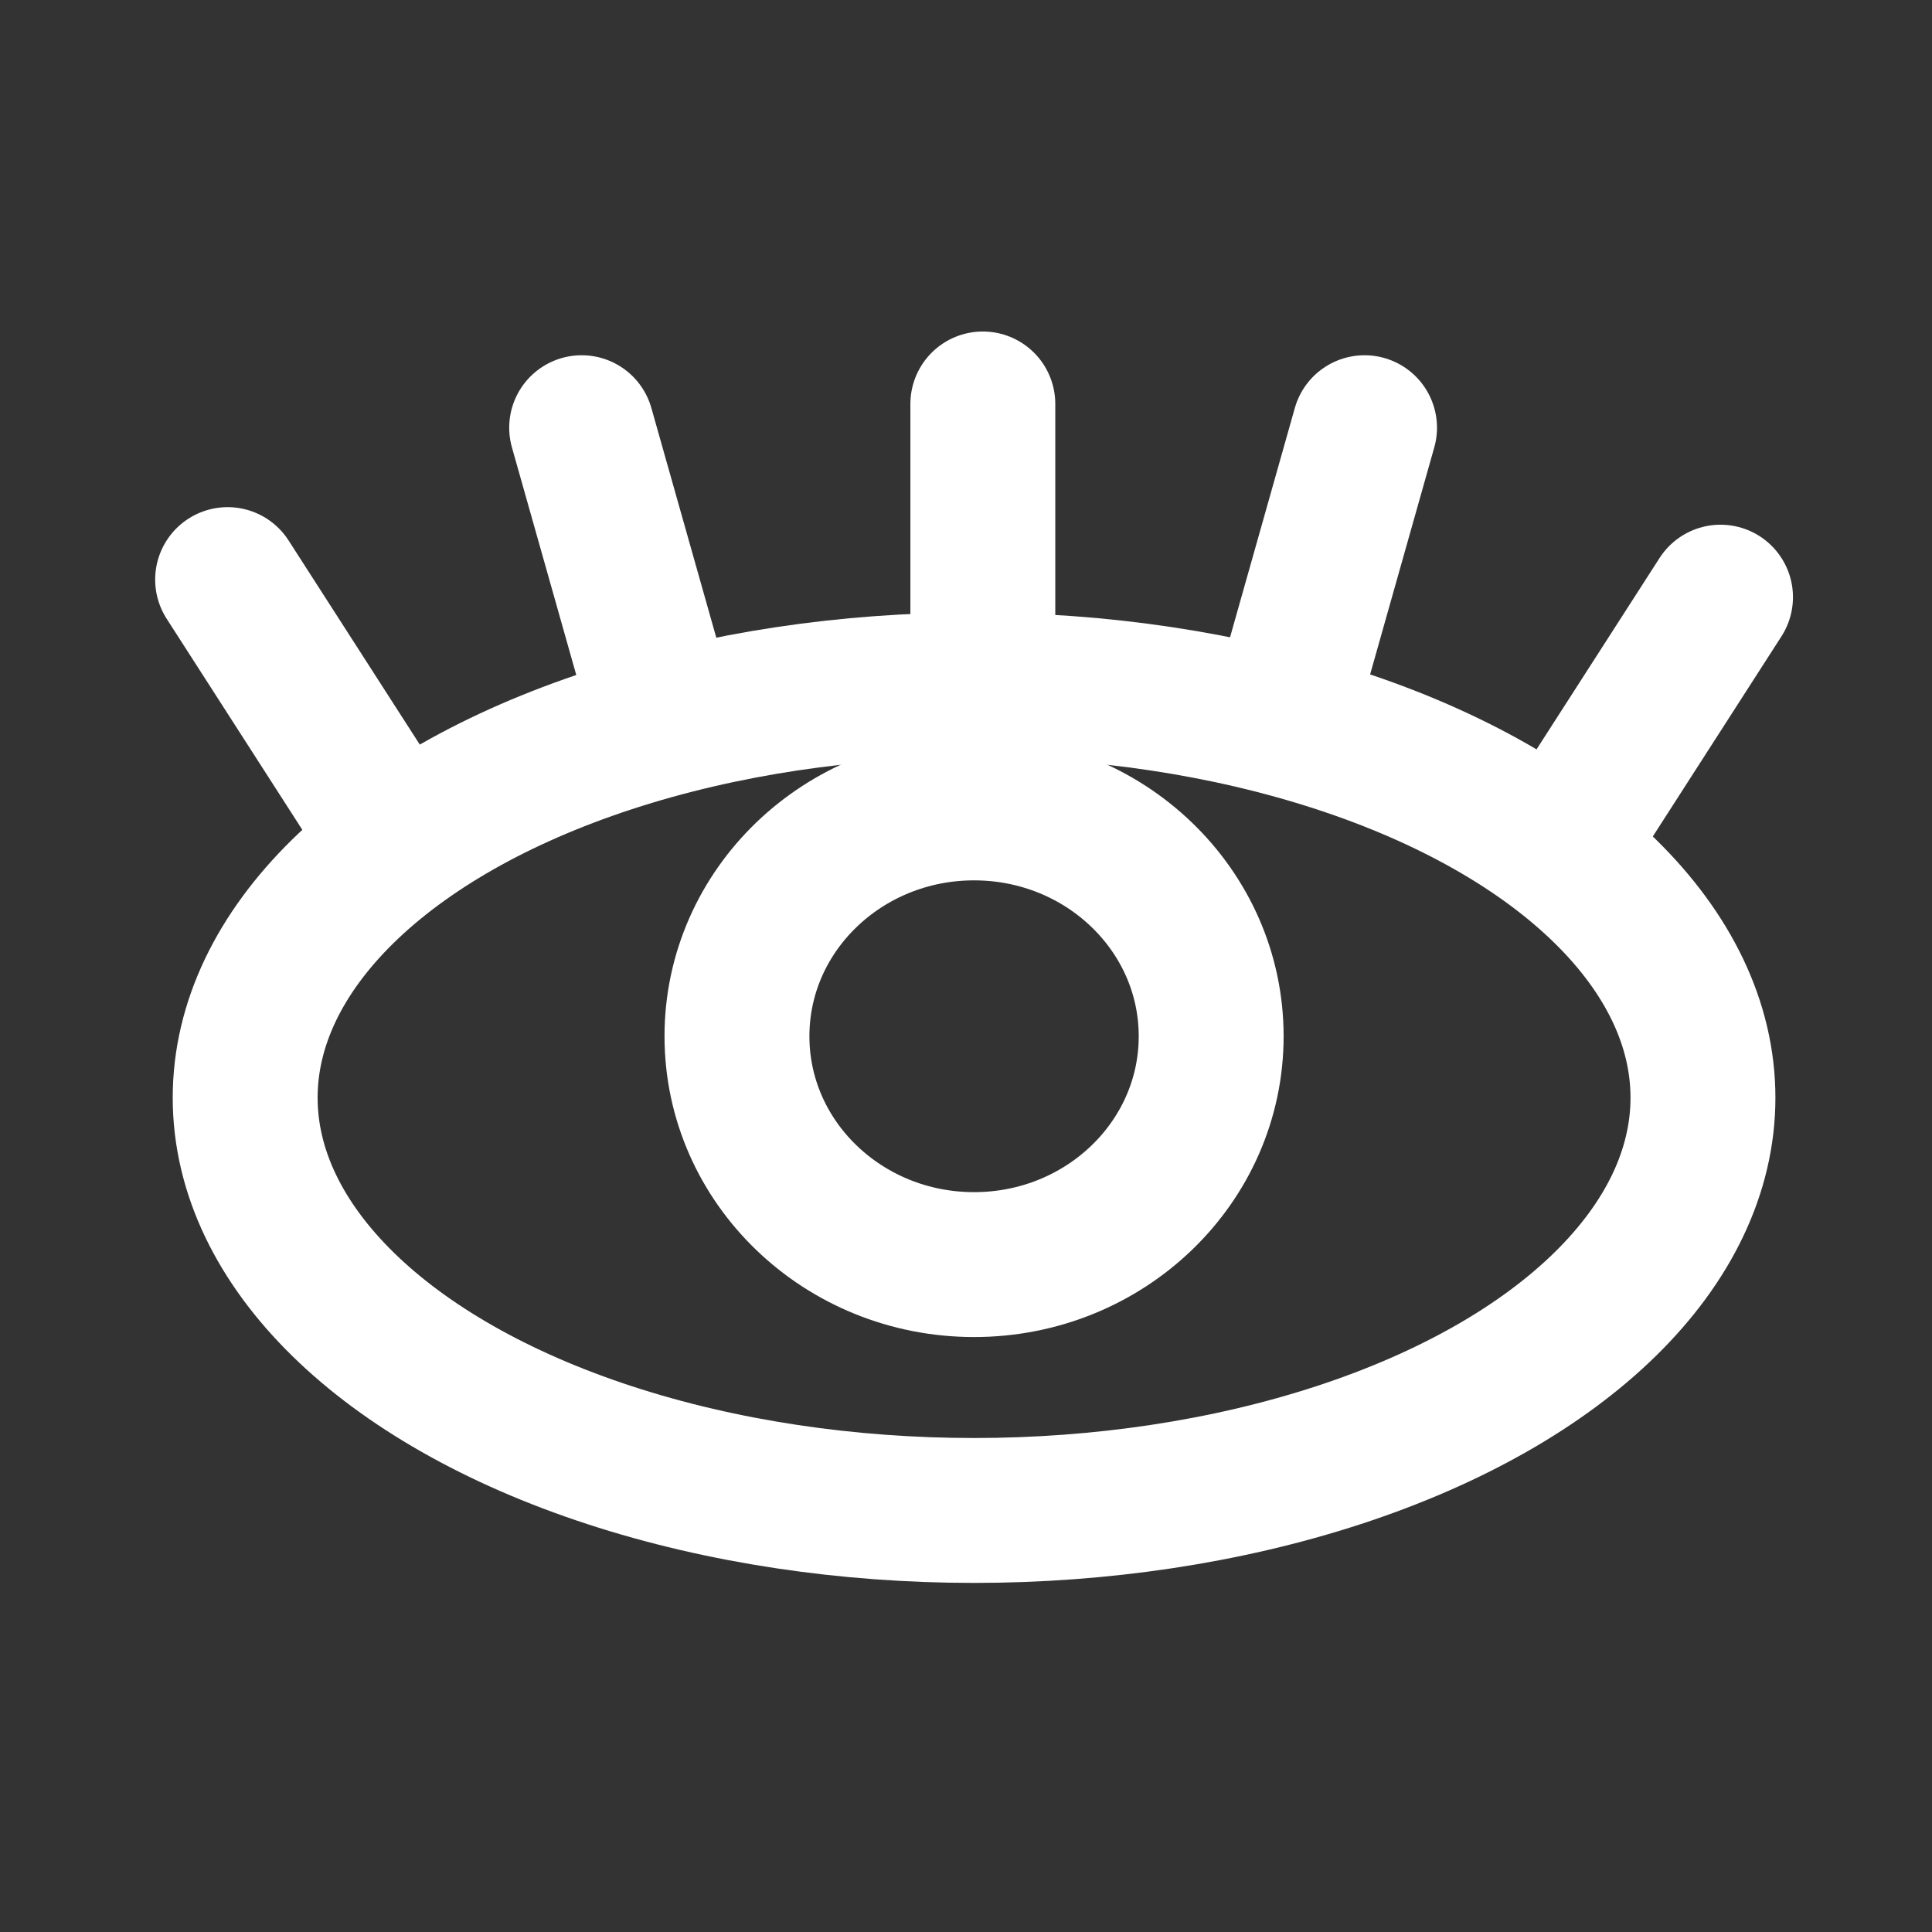 <svg xmlns="http://www.w3.org/2000/svg" width="80" height="80" viewBox="0 0 80 80" fill="none">
  <rect x="0" y="0" width="80" height="80" fill="#333333" stroke="none"/>
  <ellipse cx="40.334" cy="45.454" rx="30.182" ry="17.091" stroke="white" stroke-width="6"/>
  <ellipse cx="40.334" cy="42.909" rx="9.818" ry="9.455" stroke="white" stroke-width="6"/>
  <path d="M15.97 34.182L9.425 24" stroke="white" stroke-width="6" stroke-linecap="round"/>
  <path d="M64.697 34.909L71.243 24.727" stroke="white" stroke-width="6" stroke-linecap="round"/>
  <path d="M27.331 29.194L24.085 17.71" stroke="white" stroke-width="6" stroke-linecap="round"/>
  <path d="M53.258 29.194L56.503 17.71" stroke="white" stroke-width="6" stroke-linecap="round"/>
  <path d="M40.697 28.364V16.727" stroke="white" stroke-width="6" stroke-linecap="round"/>
</svg>